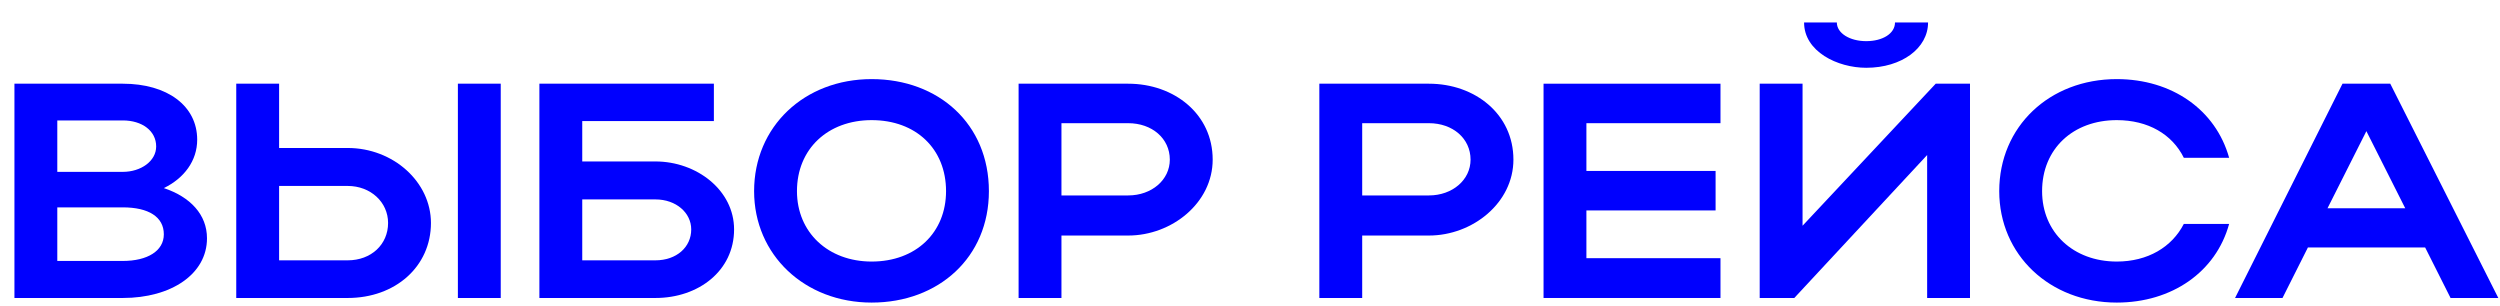 <?xml version="1.0" encoding="UTF-8"?> <svg xmlns="http://www.w3.org/2000/svg" width="98" height="12" viewBox="0 0 98 12" fill="none"> <path d="M0.566 11.681H4.814C6.71 11.681 8.114 10.745 8.114 9.341C8.114 8.417 7.466 7.721 6.422 7.373C7.214 6.989 7.73 6.305 7.73 5.477C7.73 4.145 6.554 3.281 4.814 3.281H0.566V11.681ZM6.122 5.741C6.122 6.317 5.522 6.737 4.814 6.737H2.246V4.721H4.814C5.57 4.721 6.122 5.129 6.122 5.741ZM6.422 9.185C6.422 9.833 5.786 10.229 4.814 10.229H2.246V8.129H4.814C5.822 8.129 6.422 8.501 6.422 9.185Z" fill="#0000FE"></path> <path d="M9.261 3.281V11.681H13.629C15.501 11.681 16.893 10.445 16.893 8.741C16.893 7.133 15.417 5.801 13.629 5.801H10.941V3.281H9.261ZM17.949 3.281V11.681H19.629V3.281H17.949ZM15.213 8.741C15.213 9.581 14.553 10.205 13.629 10.205H10.941V7.289H13.629C14.529 7.289 15.213 7.925 15.213 8.741Z" fill="#0000FE"></path> <path d="M21.144 3.281V11.681H25.692C27.384 11.681 28.776 10.613 28.776 8.993C28.776 7.457 27.312 6.329 25.692 6.329H22.824V4.745H27.984V3.281H21.144ZM27.096 8.993C27.096 9.689 26.52 10.205 25.692 10.205H22.824V7.817H25.692C26.508 7.817 27.096 8.345 27.096 8.993Z" fill="#0000FE"></path> <path d="M29.561 7.493C29.561 9.989 31.541 11.861 34.169 11.861C36.797 11.861 38.765 10.085 38.765 7.493C38.765 4.865 36.797 3.101 34.169 3.101C31.529 3.101 29.561 4.961 29.561 7.493ZM31.241 7.493C31.241 5.837 32.453 4.709 34.169 4.709C35.909 4.709 37.085 5.837 37.085 7.493C37.085 9.113 35.909 10.253 34.169 10.253C32.465 10.253 31.241 9.113 31.241 7.493Z" fill="#0000FE"></path> <path d="M39.929 11.681H41.609V9.233H44.225C45.941 9.233 47.537 7.949 47.537 6.257C47.537 4.469 46.025 3.281 44.225 3.281H39.929V11.681ZM45.857 6.257C45.857 7.049 45.149 7.661 44.225 7.661H41.609V4.829H44.225C45.161 4.829 45.857 5.429 45.857 6.257Z" fill="#0000FE"></path> <path d="M51.718 11.681H53.398V9.233H56.014C57.73 9.233 59.326 7.949 59.326 6.257C59.326 4.469 57.814 3.281 56.014 3.281H51.718V11.681ZM57.646 6.257C57.646 7.049 56.938 7.661 56.014 7.661H53.398V4.829H56.014C56.95 4.829 57.646 5.429 57.646 6.257Z" fill="#0000FE"></path> <path d="M60.507 11.681H67.443V10.121H62.187V8.249H67.251V6.701H62.187V4.829H67.443V3.281H60.507V11.681Z" fill="#0000FE"></path> <path d="M73.156 2.657C74.548 2.657 75.58 1.889 75.58 0.881H74.284C74.284 1.313 73.804 1.613 73.156 1.613C72.508 1.613 72.004 1.301 72.004 0.881H70.72C70.72 2.021 72.028 2.657 73.156 2.657ZM77.224 11.681V3.281H75.88L70.66 8.849V3.281H68.98V11.681H70.336L75.544 6.077V11.681H77.224Z" fill="#0000FE"></path> <path d="M80.05 7.493C80.05 5.837 81.262 4.709 82.978 4.709C84.202 4.709 85.15 5.261 85.606 6.185H87.382C86.854 4.301 85.138 3.101 82.978 3.101C80.338 3.101 78.37 4.961 78.37 7.493C78.37 9.989 80.35 11.861 82.978 11.861C85.138 11.861 86.866 10.661 87.382 8.777H85.606C85.138 9.689 84.19 10.253 82.978 10.253C81.274 10.253 80.05 9.113 80.05 7.493Z" fill="#0000FE"></path> <path d="M87.614 11.681H89.474L90.47 9.701H95.066L96.062 11.681H97.934L93.698 3.281H91.826L87.614 11.681ZM91.238 8.165L92.762 5.141L94.286 8.165H91.238Z" fill="#0000FE"></path> </svg> 